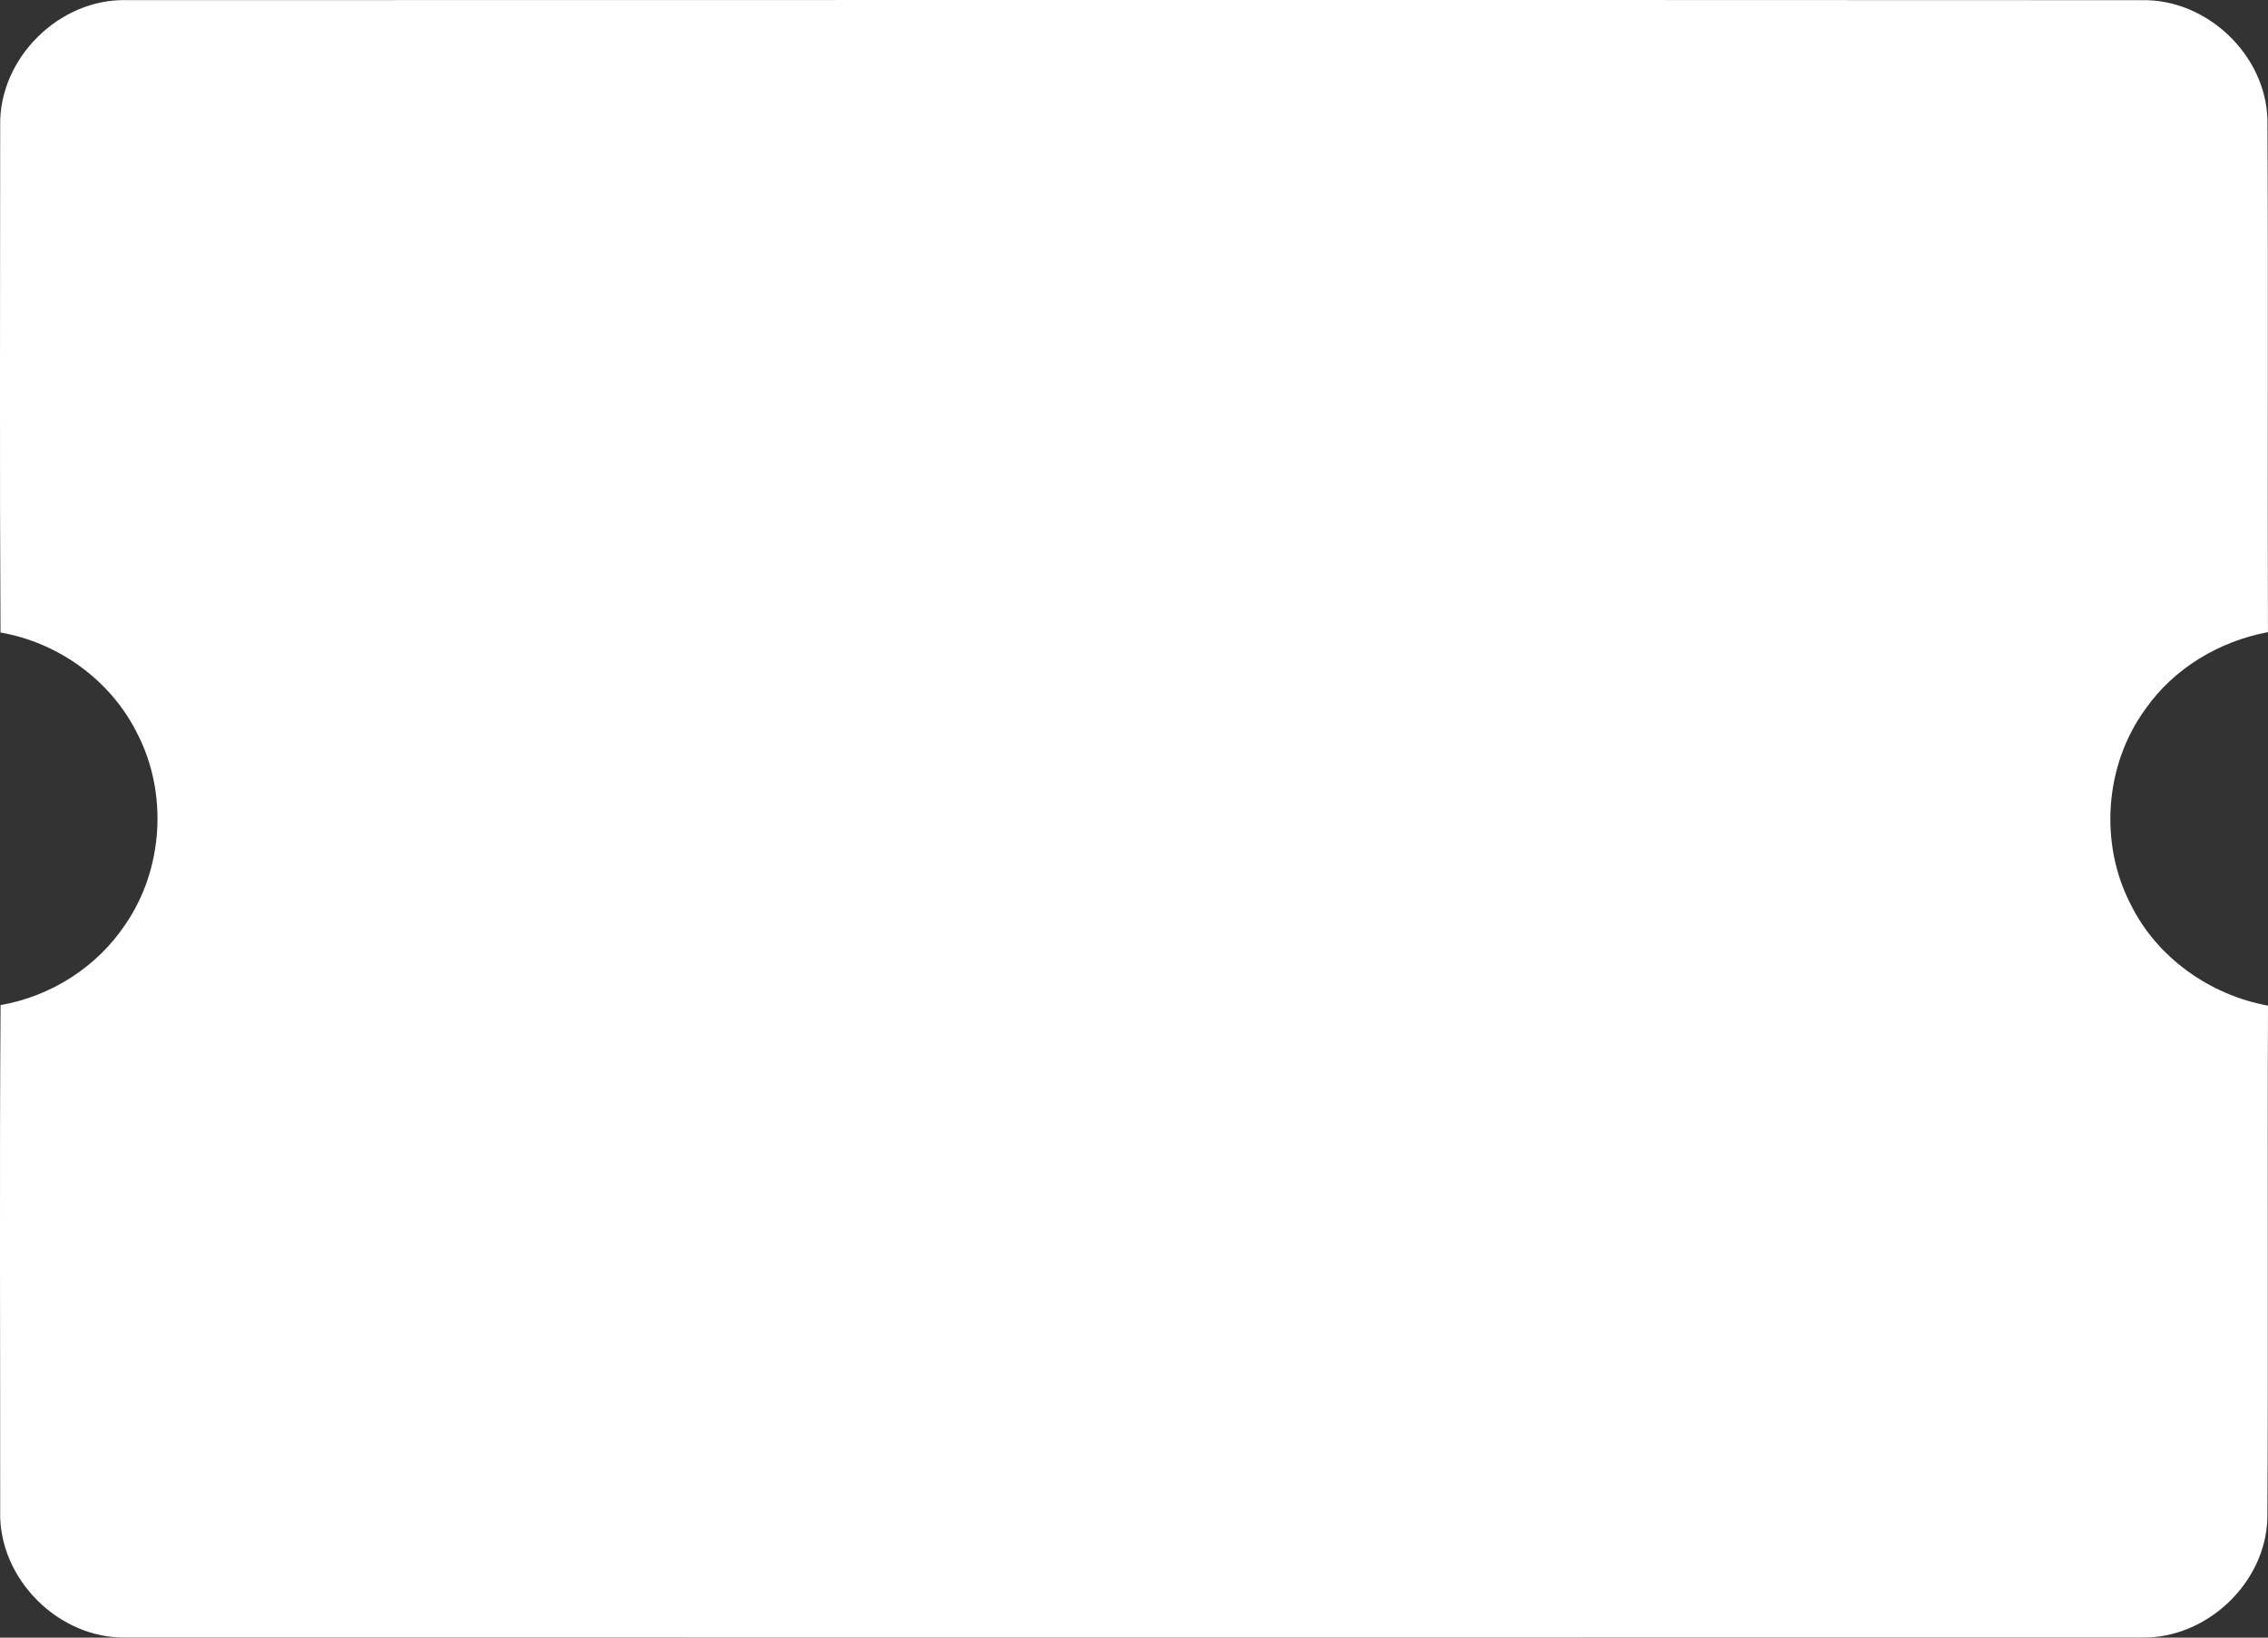 <?xml version="1.0" encoding="UTF-8"?> <svg xmlns="http://www.w3.org/2000/svg" id="_Слой_2" data-name="Слой 2" viewBox="0 0 360.12 260.09"><rect x="0" y="0" width="360.12" height="260.09" fill="#333333" stroke="none"/> <defs> <style> .cls-1 { fill: #fff; } </style> </defs> <g id="_Слой_1-2" data-name="Слой 1"> <g id="_ffffffff" data-name="#ffffffff"> <path class="cls-1" d="m.03,19.97C-.19,9.29,9.37-.22,20.04.02,126.72,0,233.39-.02,340.07.03c10.33-.23,19.74,8.7,19.96,19.04.15,27.11,0,54.22.08,81.33-7.7,1.44-14.9,5.72-19.42,12.17-6.51,8.86-7.42,21.39-2.34,31.13,4.18,8.43,12.57,14.33,21.77,16.02-.11,27.12.07,54.25-.1,81.36-.24,10.31-9.64,19.2-19.93,18.99-106.67.02-213.35.02-320.02,0-10.72.27-20.33-9.33-20.04-20.06.02-26.79-.12-53.59.06-80.38,7.96-1.38,15.29-6.03,19.78-12.76,6.08-8.8,6.83-20.93,1.9-30.42-4.16-8.38-12.49-14.41-21.69-15.99C-.07,73.63.03,46.8.03,19.97Z"></path> </g> </g> </svg> 